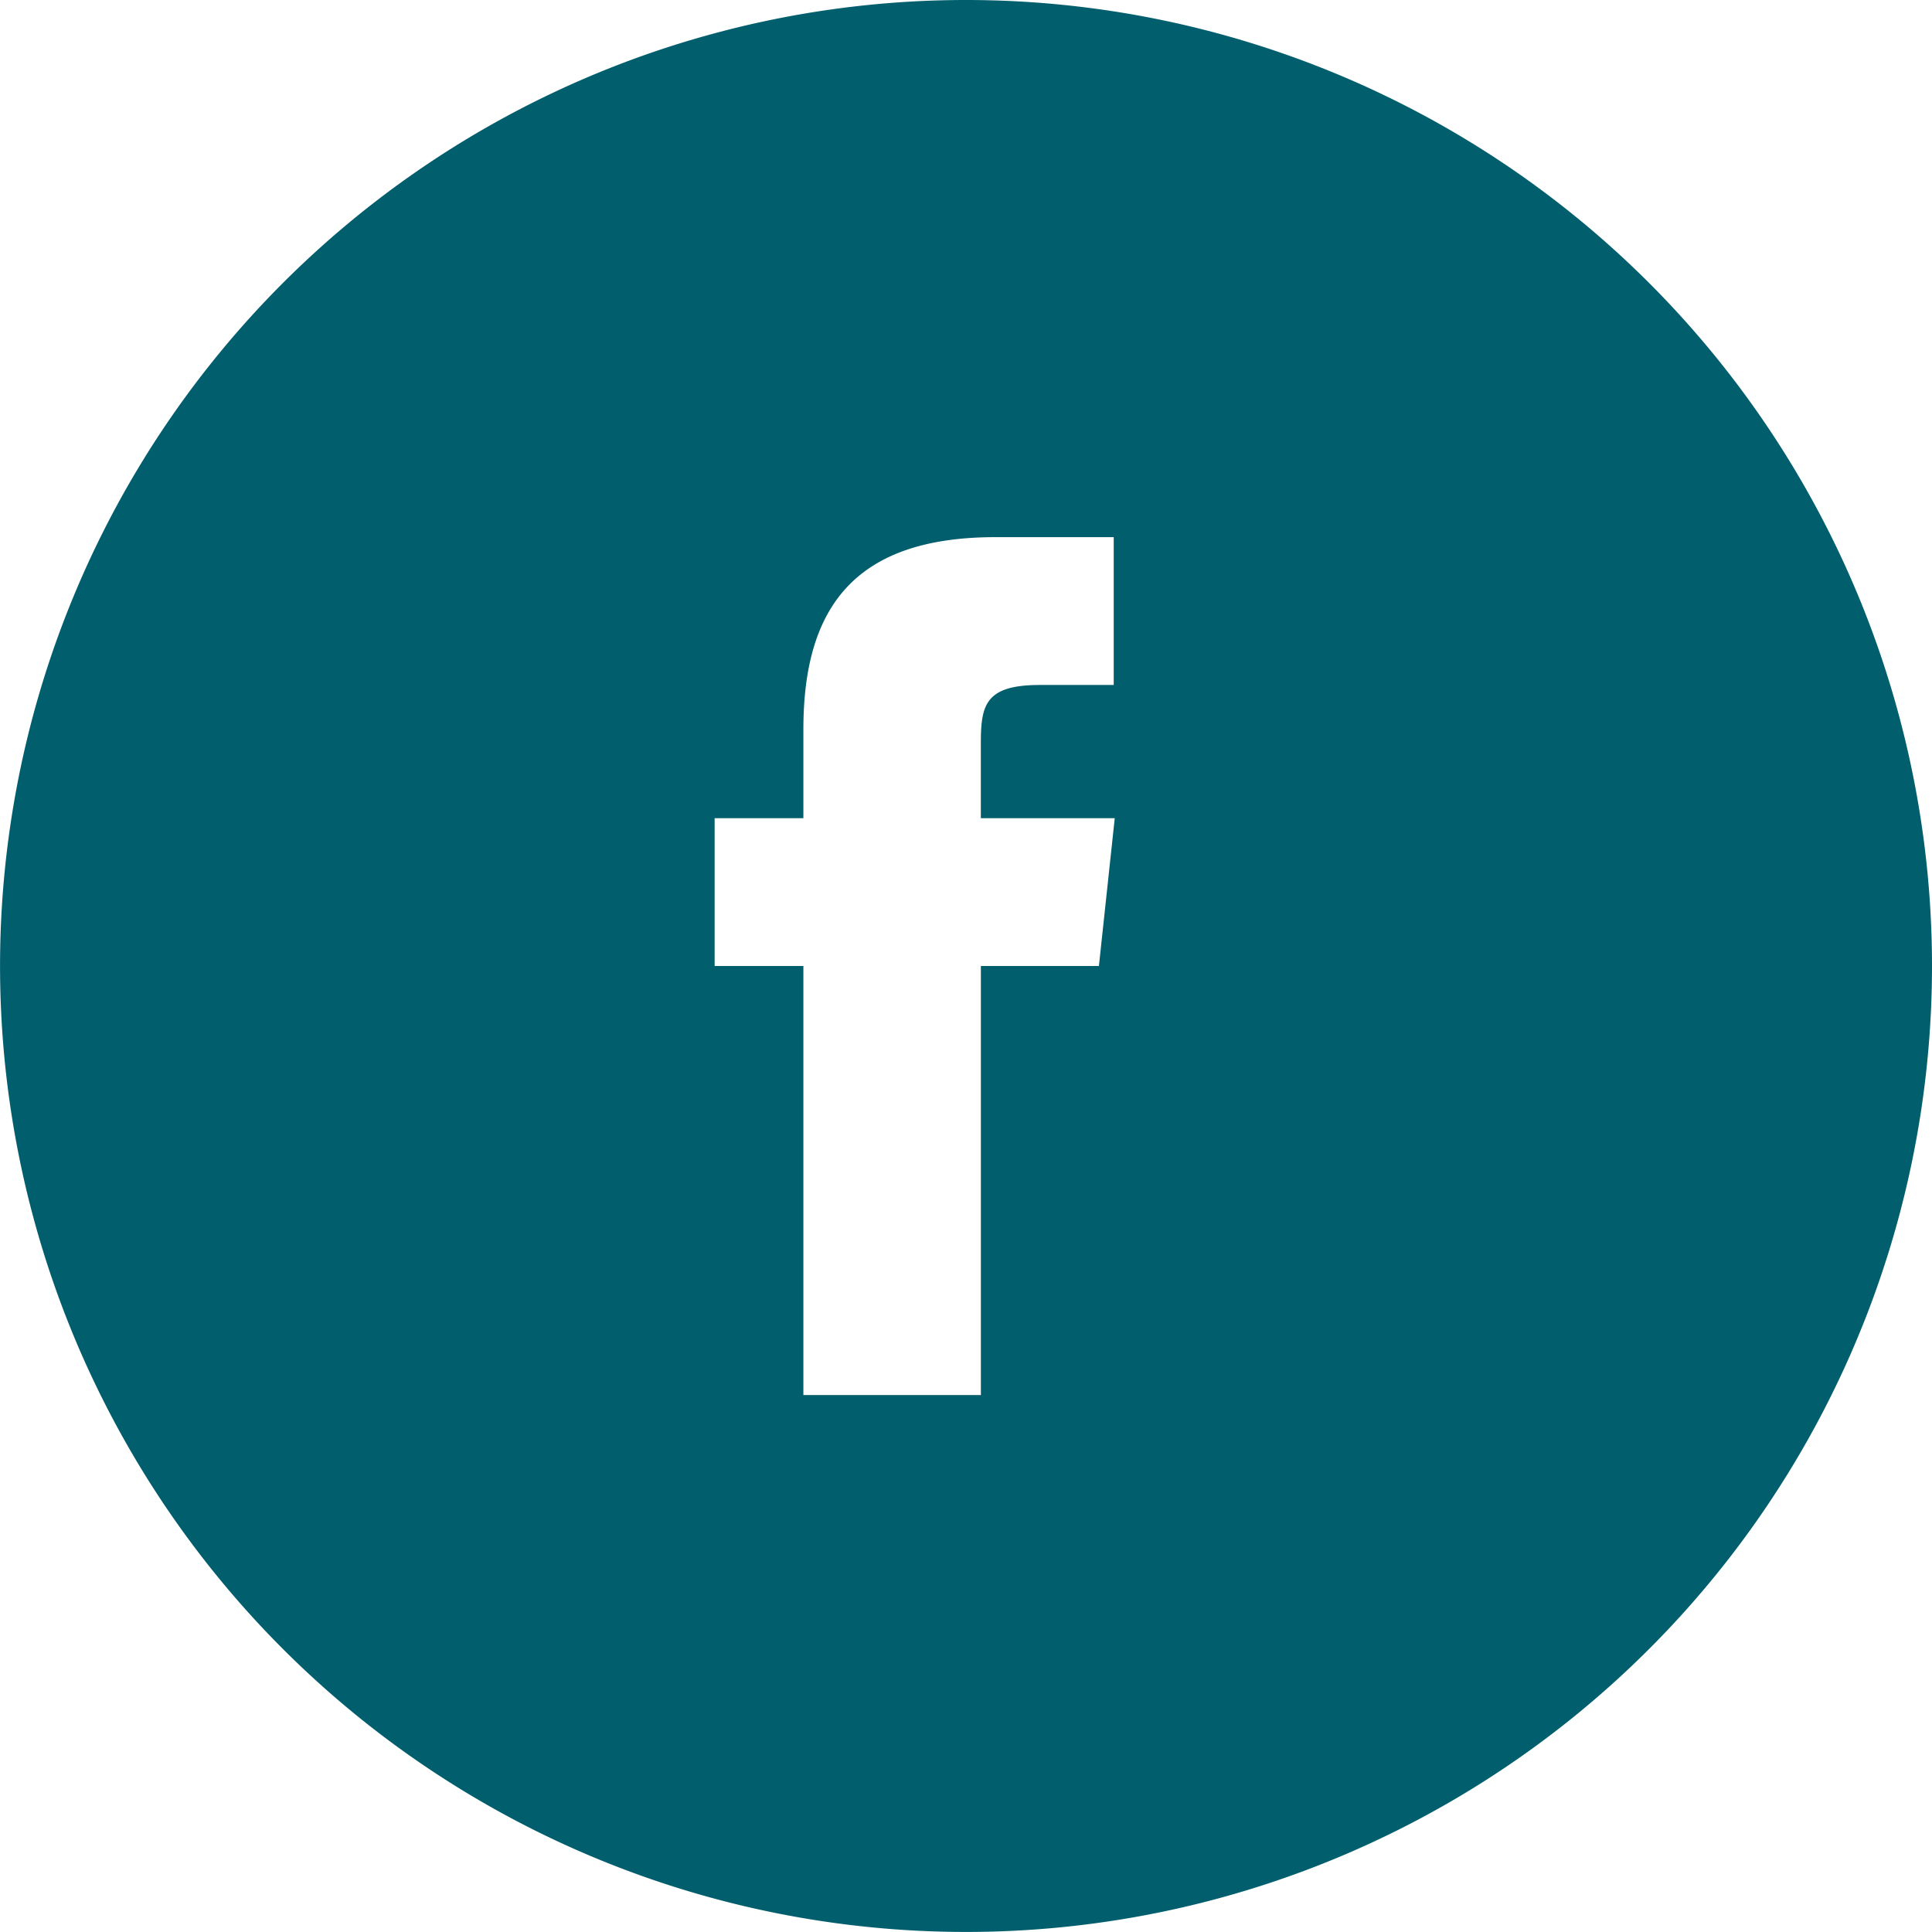 <svg xmlns="http://www.w3.org/2000/svg" viewBox="0 0 41.363 41.363"><defs><style>.a{fill:#015e6d;}</style></defs><title>tw_hover</title><path class="a" d="M20.682,0A20.681,20.681,0,1,0,41.363,20.681,20.681,20.681,0,0,0,20.682,0Zm2.845,20.682H21v9.185H17.2V20.682H15.3V17.517h1.9v-1.9c0-2.582,1.07-4.117,4.112-4.117h2.532v3.165H22.262c-1.184,0-1.263.443-1.263,1.268l0,1.584h2.867Z"/></svg>
